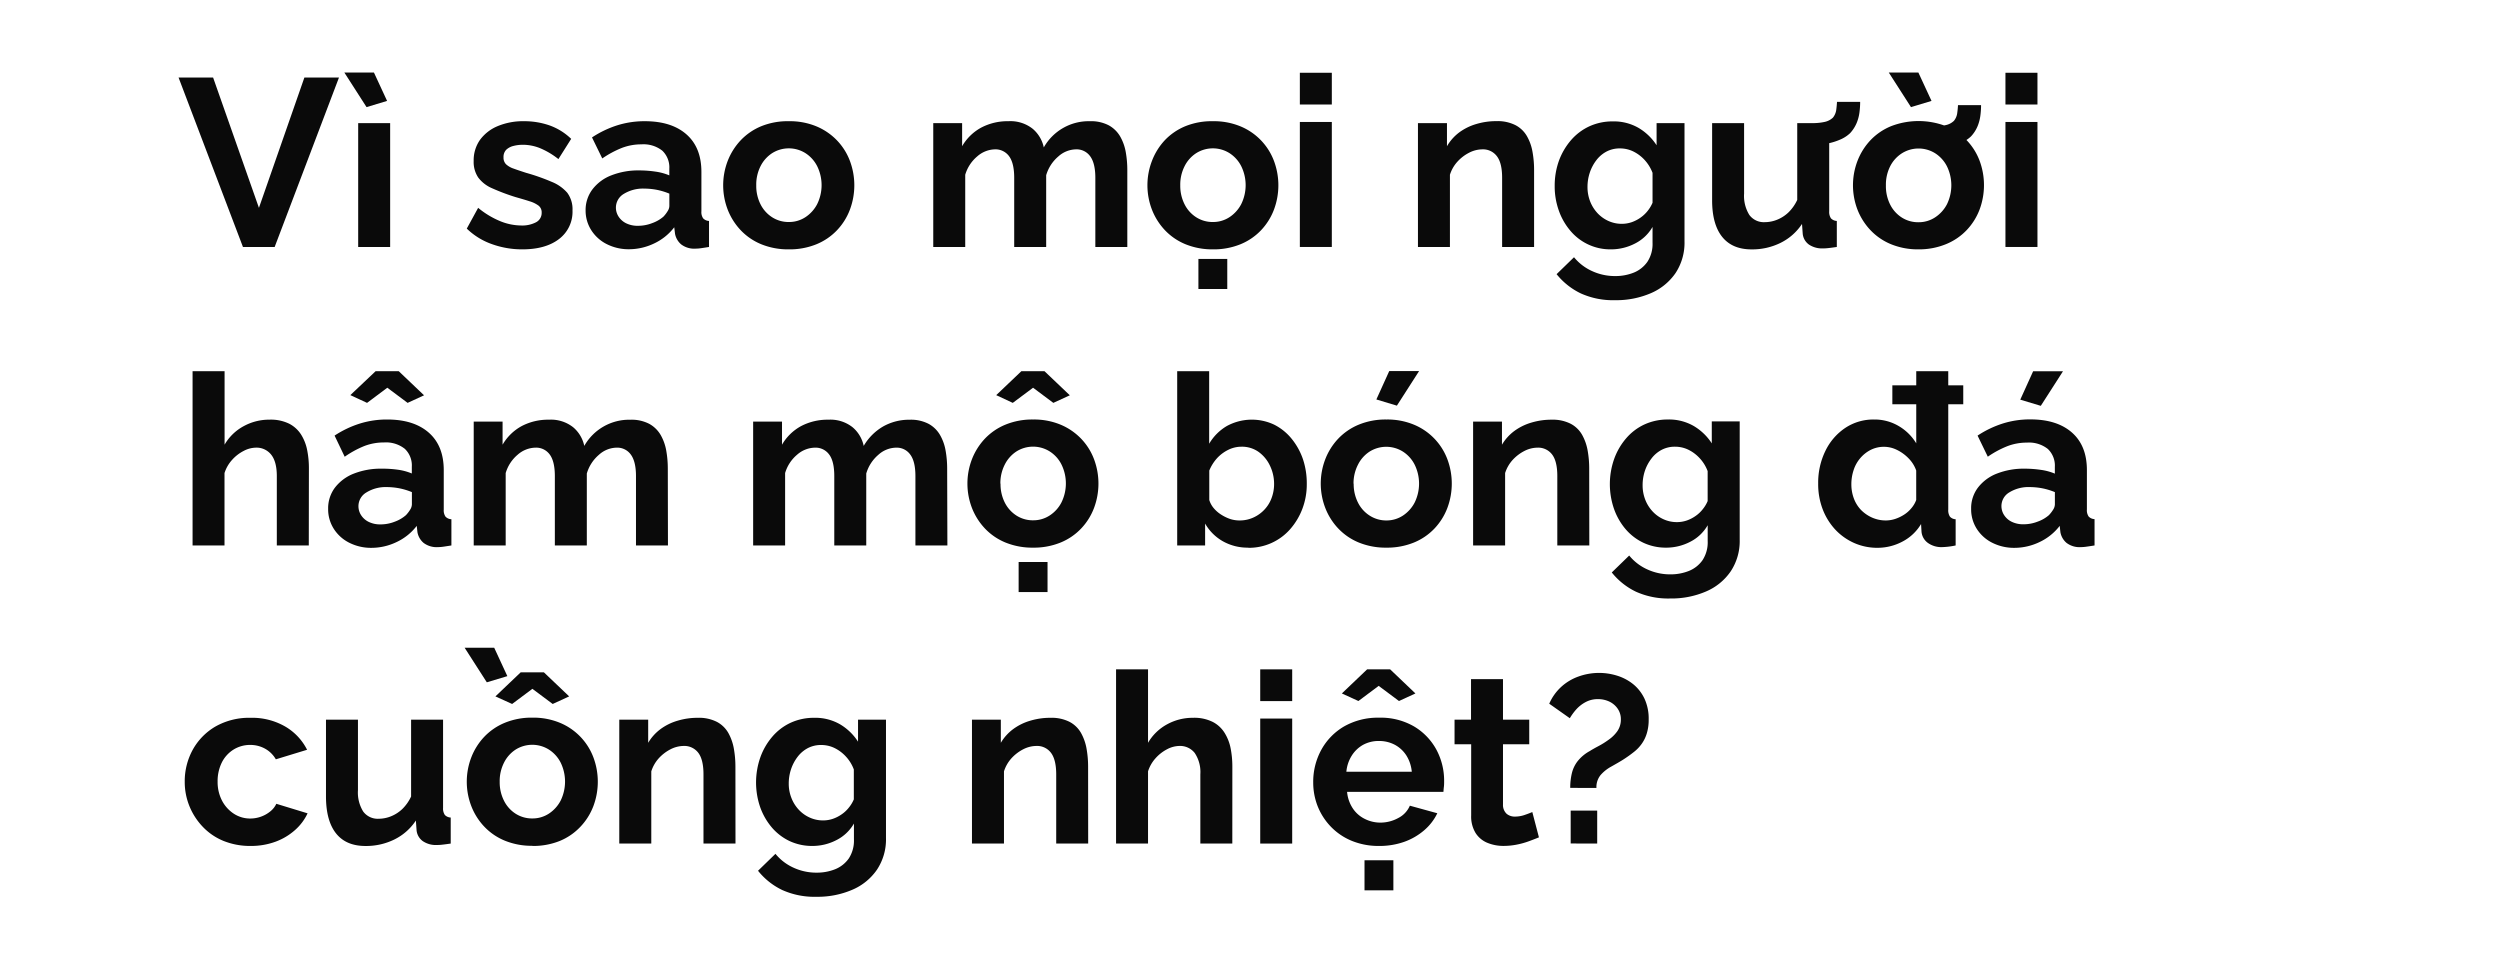 <svg id="D_Title" xmlns="http://www.w3.org/2000/svg" viewBox="0 0 660 253"><defs><style>.cls-1{fill:#0a0a0a;}</style></defs><path class="cls-1" d="M56.26,20.47l12.1,34.4,12-34.4h9.13L72.51,65.2H64.14l-17-44.73Z"/><path class="cls-1" d="M90.91,19.15h7.81l3.47,7.49-5.42,1.64ZM94.56,65.2V32.5H103V65.2Z"/><path class="cls-1" d="M137.91,65.83a23.45,23.45,0,0,1-8.07-1.39,18.16,18.16,0,0,1-6.61-4.09l3-5.48a22.7,22.7,0,0,0,5.83,3.52,14.89,14.89,0,0,0,5.51,1.14,7.86,7.86,0,0,0,3.94-.85A2.76,2.76,0,0,0,143,56.13a2.22,2.22,0,0,0-.82-1.84,7.62,7.62,0,0,0-2.36-1.15c-1-.33-2.28-.7-3.75-1.12a55.61,55.61,0,0,1-6.11-2.3,9,9,0,0,1-3.69-2.83,7.32,7.32,0,0,1-1.22-4.38,9.34,9.34,0,0,1,1.66-5.57,11,11,0,0,1,4.67-3.64,17.42,17.42,0,0,1,7-1.3,20.22,20.22,0,0,1,6.68,1.1,15.9,15.9,0,0,1,5.73,3.56L147.42,42a20.54,20.54,0,0,0-4.79-2.86,12.18,12.18,0,0,0-4.6-.92,10,10,0,0,0-2.49.31,4.22,4.22,0,0,0-1.89,1,2.7,2.7,0,0,0-.72,2,2.44,2.44,0,0,0,.66,1.83,5.48,5.48,0,0,0,2,1.15c.9.33,2,.7,3.31,1.12A54,54,0,0,1,145.63,48a10.69,10.69,0,0,1,4.12,2.88,7.26,7.26,0,0,1,1.39,4.69,9,9,0,0,1-3.59,7.56Q144,65.83,137.91,65.83Z"/><path class="cls-1" d="M154.6,55.56A9,9,0,0,1,156.4,50a11.46,11.46,0,0,1,5-3.71,19.43,19.43,0,0,1,7.37-1.3,29,29,0,0,1,4.22.31,14.58,14.58,0,0,1,3.71,1V44.54a6.09,6.09,0,0,0-1.85-4.76,8,8,0,0,0-5.52-1.67,14.26,14.26,0,0,0-5.16.94A26.16,26.16,0,0,0,159,41.83l-2.71-5.55A26.74,26.74,0,0,1,163,33.07,23.94,23.94,0,0,1,170.23,32q7.05,0,11,3.48t3.94,9.93V55.79a2.85,2.85,0,0,0,.47,1.86,2.27,2.27,0,0,0,1.54.68V65.2c-.75.12-1.44.23-2,.31a10.84,10.84,0,0,1-1.55.13,5.65,5.65,0,0,1-3.81-1.13,4.83,4.83,0,0,1-1.61-2.78L178,60a14.38,14.38,0,0,1-5.35,4.29,15.36,15.36,0,0,1-6.55,1.51,12.74,12.74,0,0,1-5.89-1.34,10.29,10.29,0,0,1-4.1-3.67A9.6,9.6,0,0,1,154.6,55.56Zm20.54,1.64a8.2,8.2,0,0,0,1.13-1.48,2.61,2.61,0,0,0,.44-1.35V51.12a17.58,17.58,0,0,0-3.27-1,18.23,18.23,0,0,0-3.34-.33,9.69,9.69,0,0,0-5.39,1.38,4.21,4.21,0,0,0-2.11,3.65,4.36,4.36,0,0,0,.69,2.34,5,5,0,0,0,2,1.78,6.84,6.84,0,0,0,3.15.67,10.26,10.26,0,0,0,3.72-.7A9.35,9.35,0,0,0,175.14,57.2Z"/><path class="cls-1" d="M208.28,65.83A18.74,18.74,0,0,1,201,64.49a15.65,15.65,0,0,1-5.45-3.71,16.7,16.7,0,0,1-3.43-5.42,17.91,17.91,0,0,1,0-12.89A16.74,16.74,0,0,1,195.58,37a15.76,15.76,0,0,1,5.45-3.7A18.55,18.55,0,0,1,208.28,32a18.32,18.32,0,0,1,7.21,1.34,16.15,16.15,0,0,1,5.45,3.7,15.94,15.94,0,0,1,3.43,5.43,18.34,18.34,0,0,1,0,12.89,16.13,16.13,0,0,1-3.4,5.42,15.65,15.65,0,0,1-5.45,3.71A18.72,18.72,0,0,1,208.28,65.83Zm-8.63-16.89a10.76,10.76,0,0,0,1.13,5,8.64,8.64,0,0,0,3.09,3.43,8,8,0,0,0,4.41,1.24,7.85,7.85,0,0,0,4.34-1.27,9.18,9.18,0,0,0,3.12-3.46,11.35,11.35,0,0,0,0-10,8.82,8.82,0,0,0-3.12-3.46,8.25,8.25,0,0,0-8.75,0,8.8,8.8,0,0,0-3.09,3.46A10.74,10.74,0,0,0,199.65,48.94Z"/><path class="cls-1" d="M297.61,65.2h-8.44V46.94c0-2.56-.46-4.46-1.36-5.68a4.4,4.4,0,0,0-3.75-1.83,7.15,7.15,0,0,0-4.69,1.9,10.27,10.27,0,0,0-3.18,4.93V65.2h-8.44V46.94c0-2.6-.46-4.51-1.36-5.71a4.42,4.42,0,0,0-3.75-1.8A7.3,7.3,0,0,0,258,41.28a10,10,0,0,0-3.18,4.86V65.2h-8.44V32.5H254v6.1a13,13,0,0,1,5-4.89A14.92,14.92,0,0,1,266.23,32a9.45,9.45,0,0,1,6.4,2,8.84,8.84,0,0,1,2.93,4.92A13.61,13.61,0,0,1,287.72,32a10.11,10.11,0,0,1,5,1.09,7.87,7.87,0,0,1,3,2.93,12.66,12.66,0,0,1,1.48,4.14,26.85,26.85,0,0,1,.41,4.67Z"/><path class="cls-1" d="M320.23,65.83A18.74,18.74,0,0,1,313,64.49a15.65,15.65,0,0,1-5.45-3.71,16.7,16.7,0,0,1-3.43-5.42,17.91,17.91,0,0,1,0-12.89A16.74,16.74,0,0,1,307.53,37a15.76,15.76,0,0,1,5.45-3.7A18.55,18.55,0,0,1,320.23,32a18.32,18.32,0,0,1,7.21,1.34,15.94,15.94,0,0,1,8.88,9.13,18.34,18.34,0,0,1,0,12.89,16.29,16.29,0,0,1-3.4,5.42,15.65,15.65,0,0,1-5.45,3.71A18.72,18.72,0,0,1,320.23,65.83Zm-8.64-16.89a10.76,10.76,0,0,0,1.14,5,8.57,8.57,0,0,0,3.09,3.43,8,8,0,0,0,4.41,1.24,7.85,7.85,0,0,0,4.34-1.27,9.18,9.18,0,0,0,3.12-3.46,11.35,11.35,0,0,0,0-10,8.82,8.82,0,0,0-3.12-3.46,8.25,8.25,0,0,0-8.75,0,8.72,8.72,0,0,0-3.09,3.46A10.75,10.75,0,0,0,311.59,48.94Zm4.79,27.35V68.35H324v7.94Z"/><path class="cls-1" d="M343.16,27.59V19.21h8.44v8.38Zm0,37.61v-33h8.44v33Z"/><path class="cls-1" d="M405,65.2h-8.44V46.94c0-2.6-.46-4.51-1.39-5.71a4.57,4.57,0,0,0-3.84-1.8,7.7,7.7,0,0,0-3.43.86,10.76,10.76,0,0,0-3.12,2.37,9.23,9.23,0,0,0-2,3.48V65.2h-8.44V32.5H382v6.1A12.25,12.25,0,0,1,385.18,35a14.38,14.38,0,0,1,4.5-2.24,18.34,18.34,0,0,1,5.39-.78,10.43,10.43,0,0,1,5.07,1.09,7.48,7.48,0,0,1,3,2.93,12.62,12.62,0,0,1,1.45,4.14,26.85,26.85,0,0,1,.41,4.67Z"/><path class="cls-1" d="M425.31,65.83a13.74,13.74,0,0,1-10.74-4.92,16.76,16.76,0,0,1-3.06-5.37,19,19,0,0,1-1.07-6.44,19.41,19.41,0,0,1,1.13-6.69A17.65,17.65,0,0,1,414.75,37a14.38,14.38,0,0,1,4.86-3.66,14.61,14.61,0,0,1,6.2-1.29,13,13,0,0,1,6.74,1.7,14.32,14.32,0,0,1,4.79,4.6V32.5h7.37V63.73a14.52,14.52,0,0,1-2.36,8.35,15.08,15.08,0,0,1-6.52,5.32,23.06,23.06,0,0,1-9.45,1.85,20.65,20.65,0,0,1-9.07-1.8,18.39,18.39,0,0,1-6.37-5.07l4.6-4.47a13.11,13.11,0,0,0,4.76,3.65,14.37,14.37,0,0,0,6.08,1.32,12.93,12.93,0,0,0,4.94-.91,8.09,8.09,0,0,0,3.59-2.85,8.58,8.58,0,0,0,1.36-5.06V59.91a11.12,11.12,0,0,1-4.63,4.38A13.76,13.76,0,0,1,425.31,65.83Zm2.83-6.74a8.05,8.05,0,0,0,2.65-.44,9.55,9.55,0,0,0,2.33-1.21,9,9,0,0,0,1.89-1.8,9.34,9.34,0,0,0,1.26-2.11v-7.9a10.64,10.64,0,0,0-2.11-3.42,10.14,10.14,0,0,0-3-2.24,8,8,0,0,0-3.49-.79,7.5,7.5,0,0,0-3.53.82,8.18,8.18,0,0,0-2.71,2.31,11.09,11.09,0,0,0-1.73,3.28,11.89,11.89,0,0,0-.6,3.76,10.38,10.38,0,0,0,.69,3.8,9.77,9.77,0,0,0,1.92,3.09,9,9,0,0,0,2.9,2.09A8.43,8.43,0,0,0,428.14,59.09Z"/><path class="cls-1" d="M452,53V32.5h8.44V51.11a9.5,9.5,0,0,0,1.39,5.64,4.74,4.74,0,0,0,4.09,1.9,8.72,8.72,0,0,0,3.25-.65,9.41,9.41,0,0,0,3-1.94,11.23,11.23,0,0,0,2.3-3.28V32.5h8.44V55.78a3,3,0,0,0,.47,1.87,2.29,2.29,0,0,0,1.54.68V65.2c-.84.12-1.54.22-2.11.28a12.51,12.51,0,0,1-1.54.1,6.2,6.2,0,0,1-3.69-1,4,4,0,0,1-1.66-2.84l-.19-2.62a14.41,14.41,0,0,1-5.67,5,16.87,16.87,0,0,1-7.63,1.72q-5.1,0-7.75-3.28T452,53ZM478.16,38.3l.13-5.8a14.53,14.53,0,0,0,3.53-.34,4.55,4.55,0,0,0,2.08-1.11,4.14,4.14,0,0,0,.85-1.92c.1-.69.17-1.44.22-2.24h6.11a21.28,21.28,0,0,1-.19,2.84,10.86,10.86,0,0,1-.76,2.8,9.17,9.17,0,0,1-1.7,2.62,8.67,8.67,0,0,1-2.55,1.67,16.07,16.07,0,0,1-3.59,1.1A22.18,22.18,0,0,1,478.16,38.3Z"/><path class="cls-1" d="M506.51,65.83a18.69,18.69,0,0,1-7.24-1.34,15.65,15.65,0,0,1-5.45-3.71,16.72,16.72,0,0,1-3.44-5.42,18,18,0,0,1,0-12.89A16.77,16.77,0,0,1,493.82,37a15.76,15.76,0,0,1,5.45-3.7,20.17,20.17,0,0,1,14.46,0,15.94,15.94,0,0,1,8.88,9.13,18.48,18.48,0,0,1,0,12.89,16.29,16.29,0,0,1-3.4,5.42,15.65,15.65,0,0,1-5.45,3.71A18.74,18.74,0,0,1,506.51,65.83Zm-8.63-16.89A10.76,10.76,0,0,0,499,54a8.62,8.62,0,0,0,3.08,3.43,8,8,0,0,0,4.41,1.24,7.85,7.85,0,0,0,4.35-1.27A9.18,9.18,0,0,0,514,53.92a11.44,11.44,0,0,0,0-10,8.82,8.82,0,0,0-3.12-3.46,8.27,8.27,0,0,0-8.76,0A8.77,8.77,0,0,0,499,43.91,10.75,10.75,0,0,0,497.88,48.94Zm.76-29.79h7.81l3.47,7.49-5.42,1.64Zm11.46,20,.13-5.8a14.53,14.53,0,0,0,3.53-.34,4.46,4.46,0,0,0,2.08-1.11,4.06,4.06,0,0,0,.85-1.92c.1-.69.18-1.43.22-2.23H523a21.13,21.13,0,0,1-.19,2.83,11,11,0,0,1-.76,2.81,9,9,0,0,1-1.7,2.61,8.48,8.48,0,0,1-2.55,1.67,16.07,16.07,0,0,1-3.59,1.1A22.18,22.18,0,0,1,510.1,39.18Z"/><path class="cls-1" d="M529.44,27.59V19.21h8.45v8.38Zm0,37.61v-33h8.45v33Z"/><path class="cls-1" d="M81.52,144H73.08V125.69q0-3.78-1.48-5.65a4.91,4.91,0,0,0-4.06-1.86,7.16,7.16,0,0,0-3.21.86,10.51,10.51,0,0,0-3.06,2.37,9.41,9.41,0,0,0-2,3.48V144H50.84V98h8.45v19.39a12.89,12.89,0,0,1,5-4.86,14,14,0,0,1,6.87-1.74,11,11,0,0,1,5.23,1.09,8.17,8.17,0,0,1,3.15,2.93,12.12,12.12,0,0,1,1.57,4.11,24.1,24.1,0,0,1,.44,4.7Z"/><path class="cls-1" d="M86.63,134.31a9.05,9.05,0,0,1,1.79-5.57,11.58,11.58,0,0,1,5-3.71,19.46,19.46,0,0,1,7.37-1.3A28.94,28.94,0,0,1,105,124a14.55,14.55,0,0,1,3.72,1v-1.76a6.06,6.06,0,0,0-1.86-4.76,8,8,0,0,0-5.51-1.67,14.28,14.28,0,0,0-5.17.94A25.83,25.83,0,0,0,91,120.58L88.33,115A26.58,26.58,0,0,1,95,111.82a23.88,23.88,0,0,1,7.21-1.07q7.05,0,11,3.48t3.94,9.93v10.38a2.91,2.91,0,0,0,.47,1.86,2.29,2.29,0,0,0,1.55.68V144c-.76.12-1.44.23-2,.31a10.72,10.72,0,0,1-1.54.13,5.69,5.69,0,0,1-3.82-1.13,4.82,4.82,0,0,1-1.6-2.78l-.19-1.7a14.42,14.42,0,0,1-5.36,4.29,15.32,15.32,0,0,1-6.55,1.51,12.77,12.77,0,0,1-5.89-1.34,10.26,10.26,0,0,1-4.09-3.67A9.6,9.6,0,0,1,86.63,134.31Zm5.86-30L99.16,98h6.11l6.68,6.36-4.34,2-5.36-4-5.35,4ZM107.17,136a8.69,8.69,0,0,0,1.13-1.48,2.71,2.71,0,0,0,.44-1.35v-3.25a17.69,17.69,0,0,0-3.28-1,18.13,18.13,0,0,0-3.33-.33A9.65,9.65,0,0,0,96.74,130a4.19,4.19,0,0,0-2.11,3.65,4.36,4.36,0,0,0,.69,2.34,5,5,0,0,0,2,1.78,6.84,6.84,0,0,0,3.15.67,10.17,10.17,0,0,0,3.71-.7A9.41,9.41,0,0,0,107.17,136Z"/><path class="cls-1" d="M176.34,144H167.9V125.69c0-2.56-.46-4.46-1.36-5.68a4.4,4.4,0,0,0-3.75-1.83,7.15,7.15,0,0,0-4.69,1.9,10.27,10.27,0,0,0-3.18,4.93V144h-8.44V125.69c0-2.6-.46-4.51-1.36-5.71a4.42,4.42,0,0,0-3.75-1.8,7.3,7.3,0,0,0-4.69,1.85,10,10,0,0,0-3.18,4.86V144h-8.44v-32.7h7.62v6.1a13,13,0,0,1,5-4.89,14.92,14.92,0,0,1,7.24-1.71,9.45,9.45,0,0,1,6.4,2,8.84,8.84,0,0,1,2.93,4.92,13.61,13.61,0,0,1,12.16-6.91,10.11,10.11,0,0,1,5,1.09,7.87,7.87,0,0,1,3,2.93,12.66,12.66,0,0,1,1.48,4.14,26.85,26.85,0,0,1,.41,4.67Z"/><path class="cls-1" d="M250.11,144h-8.44V125.69c0-2.56-.45-4.46-1.36-5.68a4.39,4.39,0,0,0-3.74-1.83,7.16,7.16,0,0,0-4.7,1.9,10.27,10.27,0,0,0-3.18,4.93V144h-8.44V125.69c0-2.6-.45-4.51-1.36-5.71a4.42,4.42,0,0,0-3.74-1.8,7.3,7.3,0,0,0-4.7,1.85,10,10,0,0,0-3.18,4.86V144h-8.44v-32.7h7.62v6.1a13,13,0,0,1,5-4.89,15,15,0,0,1,7.25-1.71,9.42,9.42,0,0,1,6.39,2,8.84,8.84,0,0,1,2.93,4.92,14.15,14.15,0,0,1,5.14-5.14,13.92,13.92,0,0,1,7-1.77,10.06,10.06,0,0,1,5,1.09,7.8,7.8,0,0,1,3,2.93,12.43,12.43,0,0,1,1.48,4.14,26.85,26.85,0,0,1,.41,4.67Z"/><path class="cls-1" d="M272.73,144.58a18.77,18.77,0,0,1-7.25-1.34,15.65,15.65,0,0,1-5.45-3.71,16.7,16.7,0,0,1-3.43-5.42,17.91,17.91,0,0,1,0-12.89,16.74,16.74,0,0,1,3.43-5.43,15.76,15.76,0,0,1,5.45-3.7,18.59,18.59,0,0,1,7.25-1.34,18.28,18.28,0,0,1,7.21,1.34,16.15,16.15,0,0,1,5.45,3.7,15.94,15.94,0,0,1,3.43,5.43,18.34,18.34,0,0,1,0,12.89,16.13,16.13,0,0,1-3.4,5.42,15.65,15.65,0,0,1-5.45,3.71A18.69,18.69,0,0,1,272.73,144.58ZM263,104.32,269.64,98h6.11l6.68,6.36-4.35,2-5.35-4-5.36,4Zm1.14,23.37a10.76,10.76,0,0,0,1.13,5,8.72,8.72,0,0,0,3.09,3.43,8,8,0,0,0,4.41,1.24,7.85,7.85,0,0,0,4.34-1.27,9,9,0,0,0,3.12-3.46,11.35,11.35,0,0,0,0-10,8.67,8.67,0,0,0-3.12-3.46,8.25,8.25,0,0,0-8.75,0,8.87,8.87,0,0,0-3.09,3.46A10.74,10.74,0,0,0,264.1,127.69Zm4.78,28.61v-7.94h7.63v7.94Z"/><path class="cls-1" d="M329.55,144.58a13.31,13.31,0,0,1-6.74-1.7,12.48,12.48,0,0,1-4.66-4.66V144h-7.37V98h8.44v19.15a13.09,13.09,0,0,1,4.63-4.66,13.8,13.8,0,0,1,12.57-.36,14.14,14.14,0,0,1,4.57,3.7,17.61,17.61,0,0,1,3,5.43,20.19,20.19,0,0,1,1,6.54,18.16,18.16,0,0,1-1.17,6.54,17.57,17.57,0,0,1-3.24,5.39,14.46,14.46,0,0,1-11,4.89Zm-2.33-7.18a8.65,8.65,0,0,0,3.69-.78,9.1,9.1,0,0,0,2.89-2.07,8.91,8.91,0,0,0,1.89-3.05,10.43,10.43,0,0,0,.67-3.68,11,11,0,0,0-1.11-4.92,9.37,9.37,0,0,0-3-3.61,7.57,7.57,0,0,0-4.51-1.36,7.79,7.79,0,0,0-3.49.83,10,10,0,0,0-3,2.26,11.26,11.26,0,0,0-2,3.21V132a6.07,6.07,0,0,0,1.23,2.22,8.52,8.52,0,0,0,2,1.7,10.81,10.81,0,0,0,2.36,1.12A8,8,0,0,0,327.22,137.4Z"/><path class="cls-1" d="M366,144.58a18.72,18.72,0,0,1-7.24-1.34,15.65,15.65,0,0,1-5.45-3.71,16.53,16.53,0,0,1-3.43-5.42,17.91,17.91,0,0,1,0-12.89,16.58,16.58,0,0,1,3.43-5.43,15.76,15.76,0,0,1,5.45-3.7,18.54,18.54,0,0,1,7.24-1.34,18.33,18.33,0,0,1,7.22,1.34,15.94,15.94,0,0,1,8.88,9.13,18.34,18.34,0,0,1,0,12.89,16.29,16.29,0,0,1-3.4,5.42,15.65,15.65,0,0,1-5.45,3.71A18.74,18.74,0,0,1,366,144.58Zm-8.63-16.89a10.76,10.76,0,0,0,1.14,5,8.62,8.62,0,0,0,3.08,3.43A8.06,8.06,0,0,0,366,137.4a7.85,7.85,0,0,0,4.35-1.27,9.18,9.18,0,0,0,3.12-3.46,11.35,11.35,0,0,0,0-10,8.82,8.82,0,0,0-3.12-3.46,8.27,8.27,0,0,0-8.76,0,8.77,8.77,0,0,0-3.08,3.46A10.75,10.75,0,0,0,357.33,127.69Zm11.41-20.6-5.42-1.63,3.4-7.5h7.88Z"/><path class="cls-1" d="M419.58,144h-8.45V125.69c0-2.6-.46-4.51-1.38-5.71a4.59,4.59,0,0,0-3.84-1.8,7.74,7.74,0,0,0-3.44.86,11,11,0,0,0-3.12,2.37,9.34,9.34,0,0,0-2,3.48V144H388.9v-32.7h7.62v6.1a12.36,12.36,0,0,1,3.21-3.58,14.43,14.43,0,0,1,4.51-2.24,18.28,18.28,0,0,1,5.38-.78,10.41,10.41,0,0,1,5.07,1.09,7.45,7.45,0,0,1,3,2.93,13.1,13.1,0,0,1,1.45,4.14,26.85,26.85,0,0,1,.41,4.67Z"/><path class="cls-1" d="M439.86,144.58a13.91,13.91,0,0,1-6-1.29,14.1,14.1,0,0,1-4.73-3.63,16.92,16.92,0,0,1-3.05-5.37,20,20,0,0,1,.06-13.13,17.26,17.26,0,0,1,3.18-5.46,14.24,14.24,0,0,1,4.85-3.66,14.69,14.69,0,0,1,6.21-1.29,13,13,0,0,1,6.74,1.7,14.32,14.32,0,0,1,4.79,4.6v-5.8h7.37v31.23a14.45,14.45,0,0,1-2.37,8.35,15,15,0,0,1-6.52,5.32,23.06,23.06,0,0,1-9.45,1.85,20.68,20.68,0,0,1-9.07-1.8,18.26,18.26,0,0,1-6.36-5.07l4.6-4.47a13.07,13.07,0,0,0,4.75,3.65,14.37,14.37,0,0,0,6.08,1.32,13,13,0,0,0,4.95-.91,8.09,8.09,0,0,0,3.59-2.85,8.65,8.65,0,0,0,1.35-5.06v-4.15a11.07,11.07,0,0,1-4.63,4.38A13.7,13.7,0,0,1,439.86,144.58Zm2.84-6.74a8,8,0,0,0,2.64-.44,9.38,9.38,0,0,0,2.33-1.21,8.49,8.49,0,0,0,1.89-1.8,8.66,8.66,0,0,0,1.26-2.11v-7.9a10.3,10.3,0,0,0-2.11-3.42,10.1,10.1,0,0,0-3-2.24,8,8,0,0,0-3.5-.79,7.43,7.43,0,0,0-3.52.82,8.08,8.08,0,0,0-2.71,2.31,11.11,11.11,0,0,0-1.74,3.28,11.88,11.88,0,0,0-.59,3.76,10.38,10.38,0,0,0,.69,3.8,9.59,9.59,0,0,0,1.92,3.09,8.9,8.9,0,0,0,2.9,2.09A8.43,8.43,0,0,0,442.7,137.84Z"/><path class="cls-1" d="M480,127.63a19.08,19.08,0,0,1,1.89-8.56,15.29,15.29,0,0,1,5.23-6.08,13.4,13.4,0,0,1,7.62-2.24,12.51,12.51,0,0,1,6.59,1.77,13.16,13.16,0,0,1,4.56,4.52V98h8.45V134.5a3.09,3.09,0,0,0,.44,1.89,2.11,2.11,0,0,0,1.51.69V144a19.49,19.49,0,0,1-3.59.44,6.1,6.1,0,0,1-3.75-1.12,4.09,4.09,0,0,1-1.67-2.93l-.12-2.05A12.29,12.29,0,0,1,502.2,143a14,14,0,0,1-6.52,1.62,15,15,0,0,1-6.27-1.31,15.39,15.39,0,0,1-5-3.61,16.64,16.64,0,0,1-3.27-5.39A18.58,18.58,0,0,1,480,127.63ZM505.88,132v-7.78a8.66,8.66,0,0,0-2-3.2,11,11,0,0,0-3.09-2.25,7.77,7.77,0,0,0-6.93,0,9,9,0,0,0-2.74,2.17,9.17,9.17,0,0,0-1.76,3.15,11.77,11.77,0,0,0-.6,3.77,10.59,10.59,0,0,0,.66,3.74,8.82,8.82,0,0,0,1.92,3.06,9.53,9.53,0,0,0,2.93,2,8.88,8.88,0,0,0,3.62.74,8,8,0,0,0,2.43-.4,10.17,10.17,0,0,0,2.33-1.11,8.2,8.2,0,0,0,1.95-1.72A7.26,7.26,0,0,0,505.88,132Zm-6.3-25.27v-5H518.3v5Z"/><path class="cls-1" d="M520.38,134.31a9,9,0,0,1,1.79-5.57,11.58,11.58,0,0,1,5-3.71,19.46,19.46,0,0,1,7.37-1.3,28.94,28.94,0,0,1,4.22.31,14.55,14.55,0,0,1,3.72,1v-1.76a6.06,6.06,0,0,0-1.86-4.76,8,8,0,0,0-5.51-1.67,14.28,14.28,0,0,0-5.17.94,25.83,25.83,0,0,0-5.16,2.78L522.08,115a26.58,26.58,0,0,1,6.71-3.21,23.83,23.83,0,0,1,7.21-1.07q7.05,0,11,3.48t3.94,9.93v10.38a2.91,2.91,0,0,0,.47,1.86,2.29,2.29,0,0,0,1.55.68V144c-.76.12-1.44.23-2.05.31a10.84,10.84,0,0,1-1.55.13,5.65,5.65,0,0,1-3.81-1.13,4.82,4.82,0,0,1-1.6-2.78l-.19-1.7a14.42,14.42,0,0,1-5.36,4.29,15.32,15.32,0,0,1-6.55,1.51,12.77,12.77,0,0,1-5.89-1.34,10.26,10.26,0,0,1-4.09-3.67A9.6,9.6,0,0,1,520.38,134.31ZM540.91,136a8.77,8.77,0,0,0,1.14-1.48,2.71,2.71,0,0,0,.44-1.35v-3.25a17.69,17.69,0,0,0-3.28-1,18.15,18.15,0,0,0-3.34-.33,9.64,9.64,0,0,0-5.38,1.38,4.19,4.19,0,0,0-2.11,3.65,4.36,4.36,0,0,0,.69,2.34,4.94,4.94,0,0,0,2,1.78,6.9,6.9,0,0,0,3.15.67,10.23,10.23,0,0,0,3.72-.7A9.24,9.24,0,0,0,540.91,136Zm-2.14-28.86-5.42-1.63,3.4-7.5h7.88Z"/><path class="cls-1" d="M66.21,223.33A18.72,18.72,0,0,1,59,222a15.76,15.76,0,0,1-5.48-3.74A17.24,17.24,0,0,1,50,212.8a17,17,0,0,1-1.23-6.42,17.3,17.3,0,0,1,2.11-8.44,16.12,16.12,0,0,1,6-6.14,18,18,0,0,1,9.26-2.3,17.44,17.44,0,0,1,9.2,2.33,14.81,14.81,0,0,1,5.73,6.11l-8.25,2.52a7.38,7.38,0,0,0-2.83-2.8,8,8,0,0,0-3.91-1,8.29,8.29,0,0,0-4.38,1.2,8.49,8.49,0,0,0-3.12,3.4,11.07,11.07,0,0,0-1.13,5.1,10.65,10.65,0,0,0,1.16,5,9.18,9.18,0,0,0,3.12,3.46,7.85,7.85,0,0,0,4.35,1.27,8.37,8.37,0,0,0,5.29-1.89,5.6,5.6,0,0,0,1.58-2l8.25,2.52a13.54,13.54,0,0,1-3.31,4.41,16.12,16.12,0,0,1-5.1,3.06A18.7,18.7,0,0,1,66.21,223.33Z"/><path class="cls-1" d="M86.06,210.47V190H94.5v18.61a9.5,9.5,0,0,0,1.39,5.64,4.76,4.76,0,0,0,4.09,1.9,8.68,8.68,0,0,0,3.25-.65,9.41,9.41,0,0,0,3-1.94,11.23,11.23,0,0,0,2.3-3.28V190h8.44v23.28a3,3,0,0,0,.47,1.87,2.29,2.29,0,0,0,1.55.68v6.87c-.85.12-1.55.22-2.12.28a12.51,12.51,0,0,1-1.54.1,6.14,6.14,0,0,1-3.68-1,4,4,0,0,1-1.67-2.84l-.19-2.62a14.41,14.41,0,0,1-5.67,5,16.87,16.87,0,0,1-7.63,1.72q-5.1,0-7.74-3.28T86.06,210.47Z"/><path class="cls-1" d="M122.66,171h7.81l3.47,7.5-5.42,1.63Zm17.89,52.29a18.72,18.72,0,0,1-7.24-1.34,15.65,15.65,0,0,1-5.45-3.71,16.53,16.53,0,0,1-3.43-5.42,17.91,17.91,0,0,1,0-12.89,16.58,16.58,0,0,1,3.43-5.43,15.76,15.76,0,0,1,5.45-3.7,18.54,18.54,0,0,1,7.24-1.34,18.33,18.33,0,0,1,7.22,1.34,15.94,15.94,0,0,1,8.88,9.13,18.34,18.34,0,0,1,0,12.89,16.29,16.29,0,0,1-3.4,5.42A15.65,15.65,0,0,1,147.8,222,18.74,18.74,0,0,1,140.55,223.33Zm-9.76-39.44,6.68-6.36h6.11l6.68,6.36-4.35,2-5.36-4-5.35,4Zm1.13,22.55a10.76,10.76,0,0,0,1.14,5,8.62,8.62,0,0,0,3.08,3.43,8.06,8.06,0,0,0,4.41,1.24,7.85,7.85,0,0,0,4.35-1.27,9.18,9.18,0,0,0,3.12-3.46,11.44,11.44,0,0,0,0-10,8.82,8.82,0,0,0-3.12-3.46,8.27,8.27,0,0,0-8.76,0,8.77,8.77,0,0,0-3.08,3.46A10.75,10.75,0,0,0,131.92,206.44Z"/><path class="cls-1" d="M194.17,222.7h-8.45V204.44c0-2.6-.46-4.51-1.38-5.71a4.6,4.6,0,0,0-3.85-1.8,7.73,7.73,0,0,0-3.43.86,11,11,0,0,0-3.12,2.37,9.34,9.34,0,0,0-2,3.48V222.7h-8.45V190h7.63v6.1a12.36,12.36,0,0,1,3.21-3.58,14.32,14.32,0,0,1,4.51-2.24,18.28,18.28,0,0,1,5.38-.78,10.41,10.41,0,0,1,5.07,1.09,7.51,7.51,0,0,1,3,2.93,13.1,13.1,0,0,1,1.45,4.14,26.85,26.85,0,0,1,.41,4.67Z"/><path class="cls-1" d="M214.45,223.33a14,14,0,0,1-6-1.29,14.16,14.16,0,0,1-4.72-3.63,17.14,17.14,0,0,1-3.06-5.37,20.06,20.06,0,0,1,.07-13.13,17.26,17.26,0,0,1,3.18-5.46,14.24,14.24,0,0,1,4.85-3.66A14.69,14.69,0,0,1,215,189.5a13,13,0,0,1,6.74,1.7,14.29,14.29,0,0,1,4.78,4.6V190h7.38v31.23a14.45,14.45,0,0,1-2.37,8.35A15,15,0,0,1,225,234.9a23.06,23.06,0,0,1-9.45,1.85,20.68,20.68,0,0,1-9.07-1.8,18.26,18.26,0,0,1-6.36-5.07l4.6-4.47a13.07,13.07,0,0,0,4.75,3.65,14.37,14.37,0,0,0,6.08,1.32,13,13,0,0,0,4.95-.91,8.09,8.09,0,0,0,3.59-2.85,8.65,8.65,0,0,0,1.35-5.06v-4.15a11.07,11.07,0,0,1-4.63,4.38A13.7,13.7,0,0,1,214.45,223.33Zm2.84-6.74a8,8,0,0,0,2.64-.44,9.38,9.38,0,0,0,2.33-1.21,8.49,8.49,0,0,0,1.89-1.8,8.66,8.66,0,0,0,1.26-2.11v-7.9a10.3,10.3,0,0,0-2.11-3.42,10.1,10.1,0,0,0-3-2.24,8,8,0,0,0-3.5-.79,7.5,7.5,0,0,0-3.53.82,8.18,8.18,0,0,0-2.71,2.31,11.32,11.32,0,0,0-1.73,3.28,11.89,11.89,0,0,0-.6,3.76,10.18,10.18,0,0,0,.7,3.8,9.59,9.59,0,0,0,1.92,3.09,8.9,8.9,0,0,0,2.9,2.09A8.43,8.43,0,0,0,217.29,216.59Z"/><path class="cls-1" d="M287.28,222.7h-8.44V204.44c0-2.6-.47-4.51-1.39-5.71a4.57,4.57,0,0,0-3.84-1.8,7.74,7.74,0,0,0-3.44.86,11,11,0,0,0-3.12,2.37,9.34,9.34,0,0,0-2,3.48V222.7H256.6V190h7.62v6.1a12.36,12.36,0,0,1,3.21-3.58,14.43,14.43,0,0,1,4.51-2.24,18.28,18.28,0,0,1,5.38-.78,10.48,10.48,0,0,1,5.08,1.09,7.48,7.48,0,0,1,3,2.93,13.1,13.1,0,0,1,1.45,4.14,26.85,26.85,0,0,1,.41,4.67Z"/><path class="cls-1" d="M325.33,222.7h-8.44V204.44a9.06,9.06,0,0,0-1.48-5.65,4.92,4.92,0,0,0-4.07-1.86,7.19,7.19,0,0,0-3.21.86,10.61,10.61,0,0,0-3.05,2.37,9.44,9.44,0,0,0-2,3.48V222.7h-8.44v-46h8.44V196.1a13,13,0,0,1,5-4.86,14,14,0,0,1,6.86-1.74,10.89,10.89,0,0,1,5.23,1.09,8,8,0,0,1,3.15,2.93,12.13,12.13,0,0,1,1.58,4.11,24.89,24.89,0,0,1,.44,4.7Z"/><path class="cls-1" d="M332.7,185.09v-8.38h8.44v8.38Zm0,37.61v-33h8.44v33Z"/><path class="cls-1" d="M364.07,223.33a18.56,18.56,0,0,1-7.18-1.34,16.17,16.17,0,0,1-5.48-3.68,16.59,16.59,0,0,1-3.5-5.35,17,17,0,0,1-1.22-6.39A17.52,17.52,0,0,1,348.8,198a16.11,16.11,0,0,1,6-6.2,18,18,0,0,1,9.3-2.33,17.47,17.47,0,0,1,9.26,2.34,16,16,0,0,1,5.89,6.18,17.31,17.31,0,0,1,2,8.26c0,.5,0,1-.07,1.53s-.08.95-.12,1.28H355.63a9.39,9.39,0,0,0,1.48,4.31,8.07,8.07,0,0,0,3.15,2.8,9.11,9.11,0,0,0,4.13,1,9.75,9.75,0,0,0,4.76-1.22,6.5,6.5,0,0,0,3.05-3.25l7.25,2a13.76,13.76,0,0,1-3.44,4.47,16.58,16.58,0,0,1-5.26,3.06A19.46,19.46,0,0,1,364.07,223.33Zm-9.82-40.26,6.67-6.36H367l6.67,6.36-4.34,2-5.36-4-5.35,4Zm1.19,20.67h17.27a9.69,9.69,0,0,0-1.42-4.28,8.26,8.26,0,0,0-3.06-2.84,8.86,8.86,0,0,0-4.22-1,8.56,8.56,0,0,0-4.13,1,8.38,8.38,0,0,0-3,2.84A9.57,9.57,0,0,0,355.44,203.74Zm4.79,31.31v-7.94h7.62v7.94Z"/><path class="cls-1" d="M406.28,221.06c-.71.29-1.57.63-2.58,1a20.74,20.74,0,0,1-3.24.91,17.91,17.91,0,0,1-3.5.35,11.06,11.06,0,0,1-4.28-.81,6.7,6.7,0,0,1-3.12-2.59,8.35,8.35,0,0,1-1.17-4.65V196.49H384V190h4.35V179.29h8.44V190h6.93v6.49h-6.93v15.92a3.18,3.18,0,0,0,.95,2.42,3.28,3.28,0,0,0,2.2.75,7.87,7.87,0,0,0,2.59-.44c.84-.29,1.51-.55,2-.76Z"/><path class="cls-1" d="M414.54,208a16.32,16.32,0,0,1,.41-3.77,8.34,8.34,0,0,1,1.54-3.27,10.5,10.5,0,0,1,3.21-2.68c.59-.38,1.36-.81,2.3-1.31a21.27,21.27,0,0,0,2.74-1.72A9.23,9.23,0,0,0,427,193a5.35,5.35,0,0,0,.91-3.09A4.88,4.88,0,0,0,427,187a5.55,5.55,0,0,0-2.2-1.81,7,7,0,0,0-2.93-.62,6.72,6.72,0,0,0-3.28.79,9,9,0,0,0-2.46,1.92,15,15,0,0,0-1.7,2.33L409,185.78a13.18,13.18,0,0,1,3.12-4.41,13.44,13.44,0,0,1,4.6-2.77,16,16,0,0,1,10.17-.23,12.79,12.79,0,0,1,4.23,2.22,11,11,0,0,1,3,3.81,12.48,12.48,0,0,1,1.13,5.56,12.09,12.09,0,0,1-.47,3.56,9.4,9.4,0,0,1-1.32,2.78,10.28,10.28,0,0,1-2.11,2.22c-.84.67-1.75,1.32-2.71,1.94s-2.2,1.31-3.31,1.94a10.11,10.11,0,0,0-2.77,2.21,5,5,0,0,0-1.1,3.41Zm.12,14.68V214h7v8.7Z"/></svg>